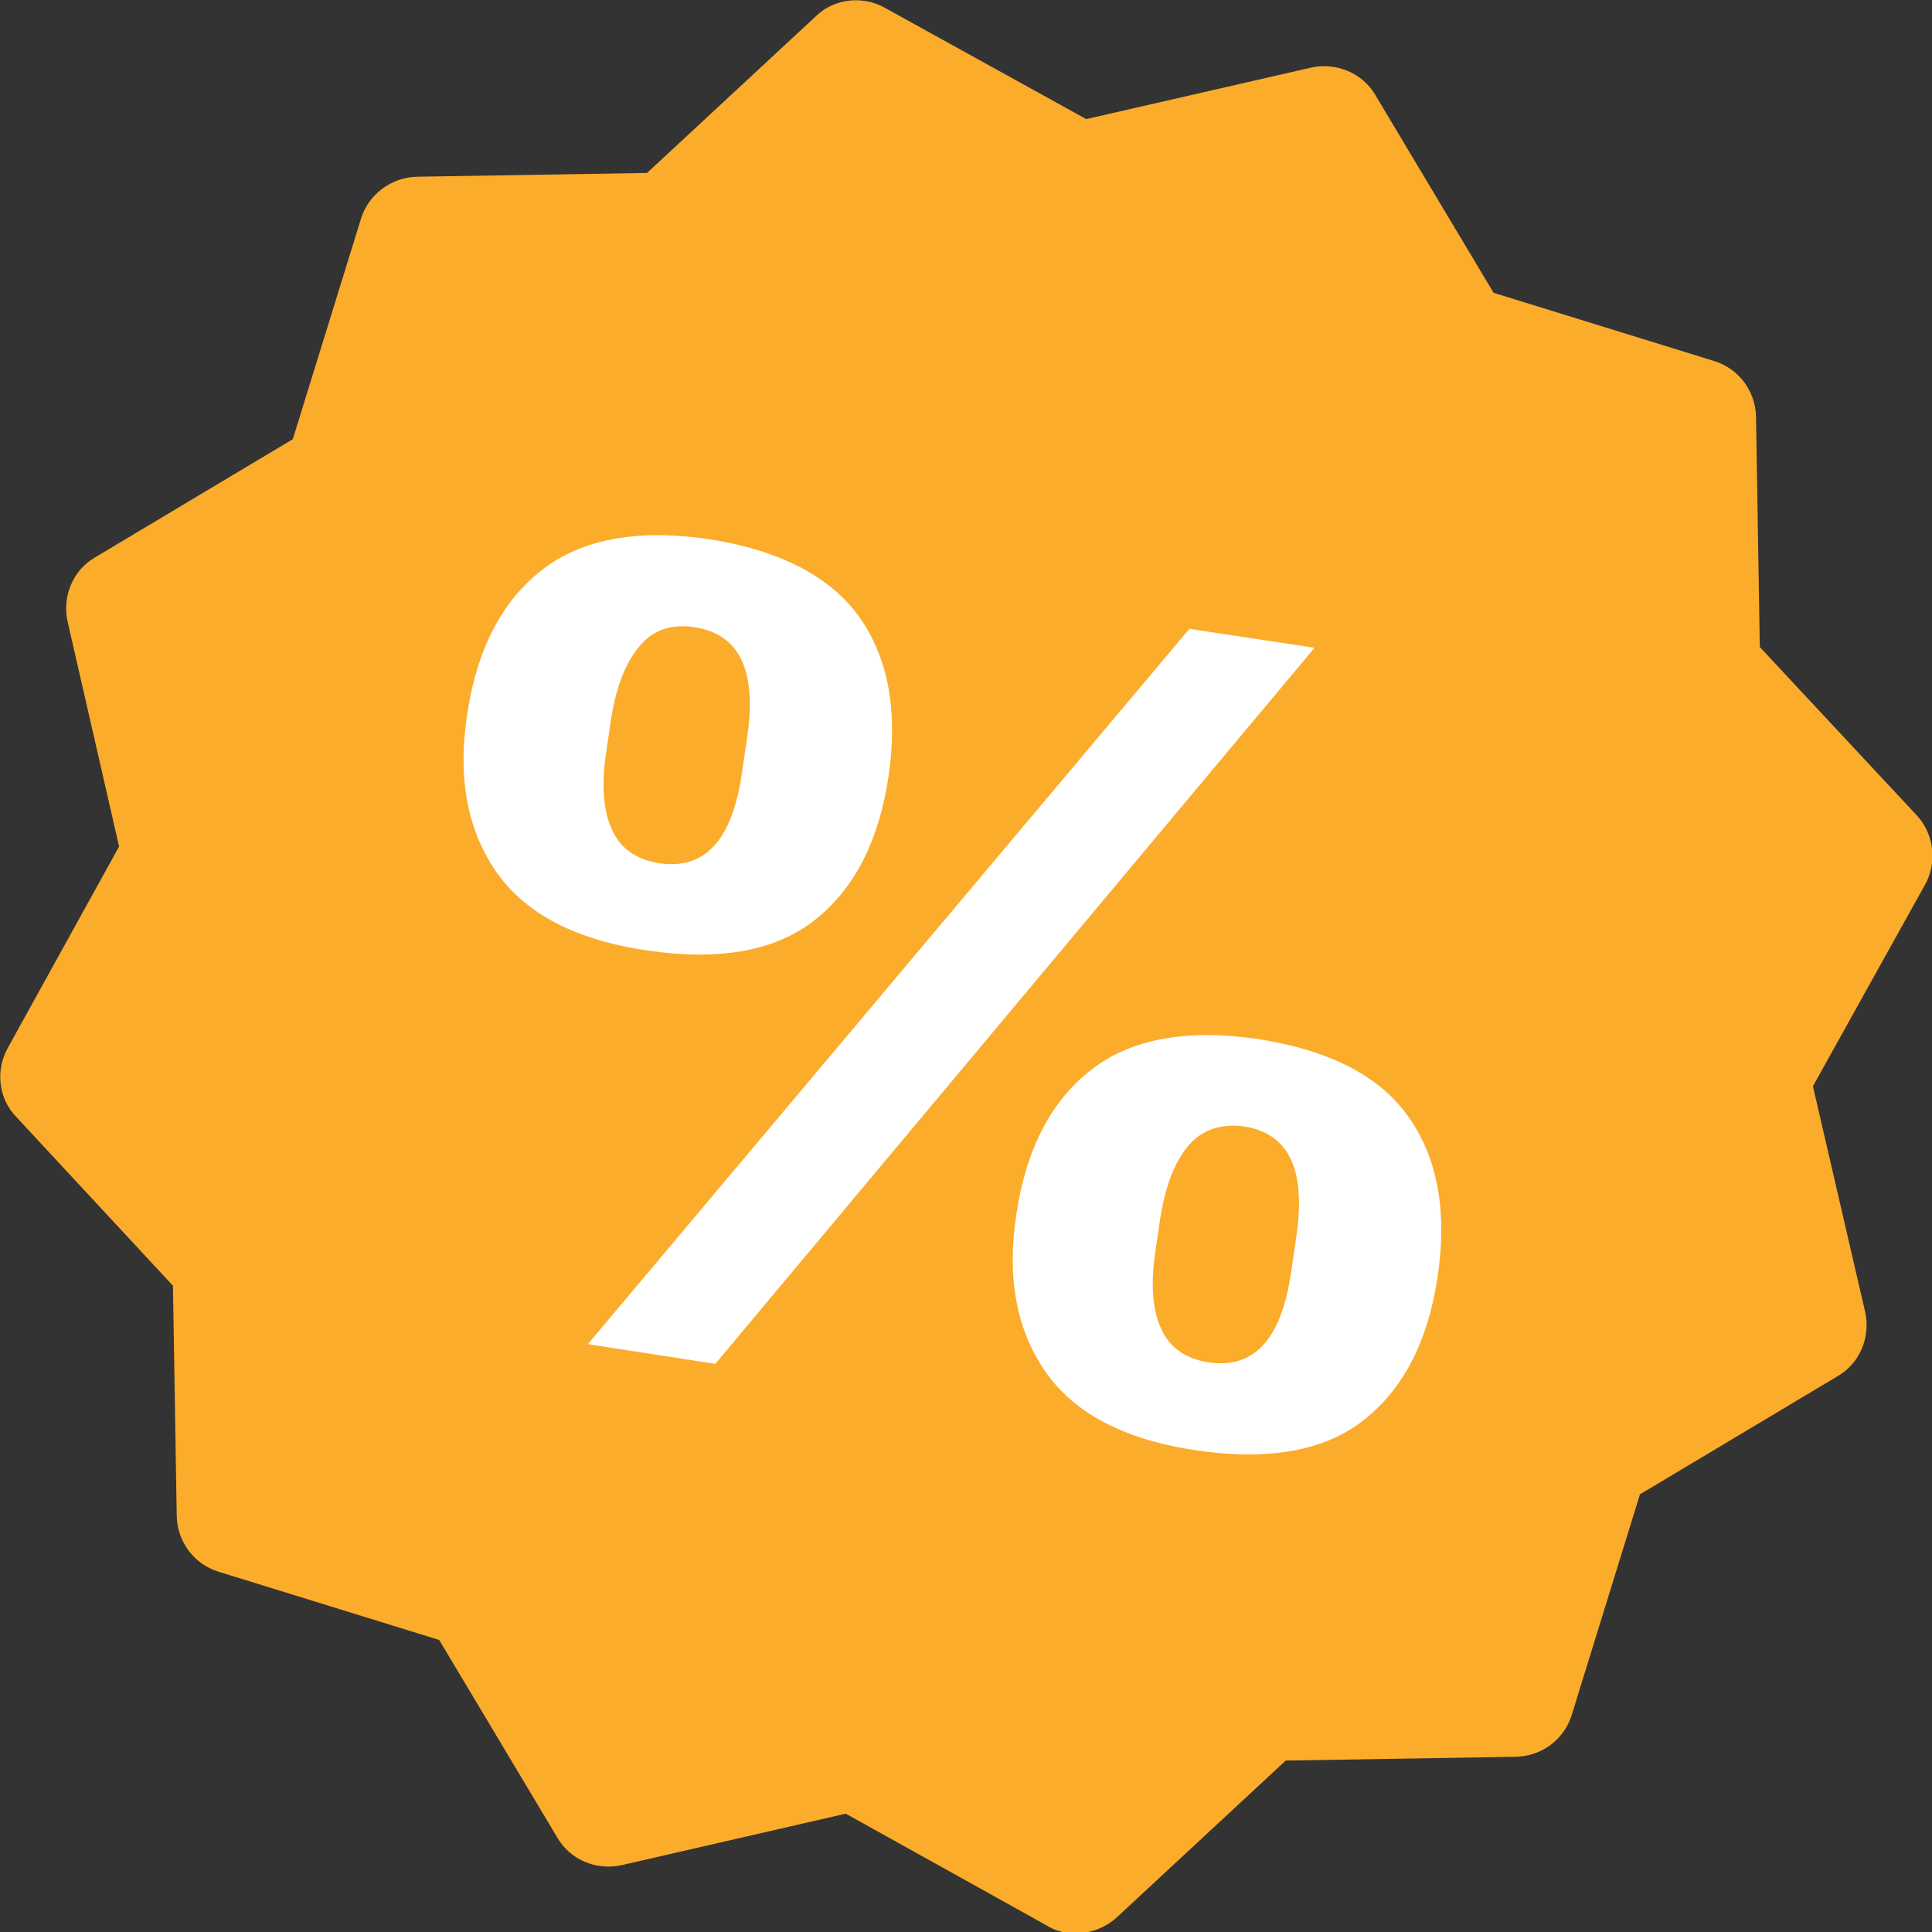 <?xml version="1.0" encoding="utf-8"?>
<!-- Generator: Adobe Illustrator 23.0.5, SVG Export Plug-In . SVG Version: 6.00 Build 0)  -->
<svg version="1.1" id="Layer_1" xmlns="http://www.w3.org/2000/svg" xmlns:xlink="http://www.w3.org/1999/xlink" x="0px" y="0px"
	 viewBox="0 0 254.7 254.7" style="enable-background:new 0 0 254.7 254.7;" xml:space="preserve">
<rect x="0" y="0" width="254.7" height="254.7" fill="#333333" stroke="none"/>
<style type="text/css">
	.st0{clip-path:url(#SVGID_2_);fill:#FCAC2B;}
	.st1{clip-path:url(#SVGID_2_);fill:#FFFFFF;}
</style>
<g>
	<defs>
		<rect id="SVGID_1_" width="254.7" height="254.7"/>
	</defs>
	<clipPath id="SVGID_2_">
		<use xlink:href="#SVGID_1_"  style="overflow:visible;"/>
	</clipPath>
	<path class="st0" d="M239,143.2l14.8-26.6c1.6-2.9,1.2-6.6-1.1-9.1L232,85.3l-0.5-30.4c-0.1-3.4-2.3-6.3-5.5-7.3l-29.1-9
		l-15.6-26.1c-1.7-2.9-5.2-4.3-8.4-3.6l-29.7,6.8L116.6,1c-2.9-1.6-6.6-1.2-9,1.1L85.3,22.8l-30.4,0.5c-3.3,0.1-6.3,2.3-7.3,5.5
		l-9,29.1L12.5,73.5c-2.9,1.7-4.3,5.1-3.6,8.4l6.8,29.7L1,138.2c-1.6,2.9-1.2,6.6,1.1,9l20.7,22.3l0.5,30.4c0.1,3.4,2.3,6.3,5.5,7.3
		l29.1,9l15.6,26.1c1.7,2.9,5.1,4.3,8.4,3.6l29.6-6.8l26.6,14.8c0.8,0.5,1.7,0.8,2.7,0.9c2.3,0.3,4.6-0.4,6.4-2l22.3-20.7l30.4-0.5
		c3.4-0.1,6.3-2.3,7.3-5.5l9-29.1l26.1-15.6c2.9-1.7,4.3-5.1,3.6-8.4L239,143.2z"/>
	<path class="st1" d="M113.4,81.5c3.8,5.5,5,12.5,3.7,21.1c-1.3,8.4-4.5,14.6-9.7,18.7c-5.2,4.1-12.6,5.4-22.1,4
		c-9.5-1.4-16.1-4.9-19.9-10.4c-3.8-5.5-5.1-12.4-3.8-20.8c1.3-8.6,4.6-14.9,9.9-19c5.3-4.1,12.7-5.4,22.1-4
		C103,72.6,109.6,76.1,113.4,81.5 M84.3,85.2c-1.8,2.1-3,5.2-3.7,9.3l-0.7,4.8c-0.6,4-0.4,7.4,0.7,9.9c1.1,2.6,3.2,4.1,6.3,4.6
		c6,0.9,9.6-3,10.9-11.8l0.7-4.8c1.3-8.8-1-13.6-6.9-14.5C88.6,82.2,86.1,83,84.3,85.2 M77.5,177.2l79.3-94.3l16.5,2.5l-79,94.4
		L77.5,177.2z M185.8,147.4c3.8,5.5,5,12.5,3.7,21.1c-1.3,8.4-4.5,14.6-9.7,18.7c-5.2,4.1-12.6,5.4-22.1,4
		c-9.5-1.4-16.1-4.9-19.9-10.4c-3.8-5.5-5.1-12.4-3.8-20.8c1.3-8.6,4.6-14.9,9.9-19c5.3-4.1,12.7-5.4,22.1-4
		C175.4,138.5,182,141.9,185.8,147.4 M156.7,151c-1.8,2.1-3,5.2-3.7,9.3l-0.7,4.8c-0.6,4-0.4,7.4,0.7,9.9c1.1,2.6,3.2,4.1,6.3,4.6
		c6,0.9,9.6-3,10.9-11.8l0.7-4.8c1.3-8.8-1-13.6-6.9-14.5C161,148.1,158.5,148.9,156.7,151"/>
</g>
</svg>
